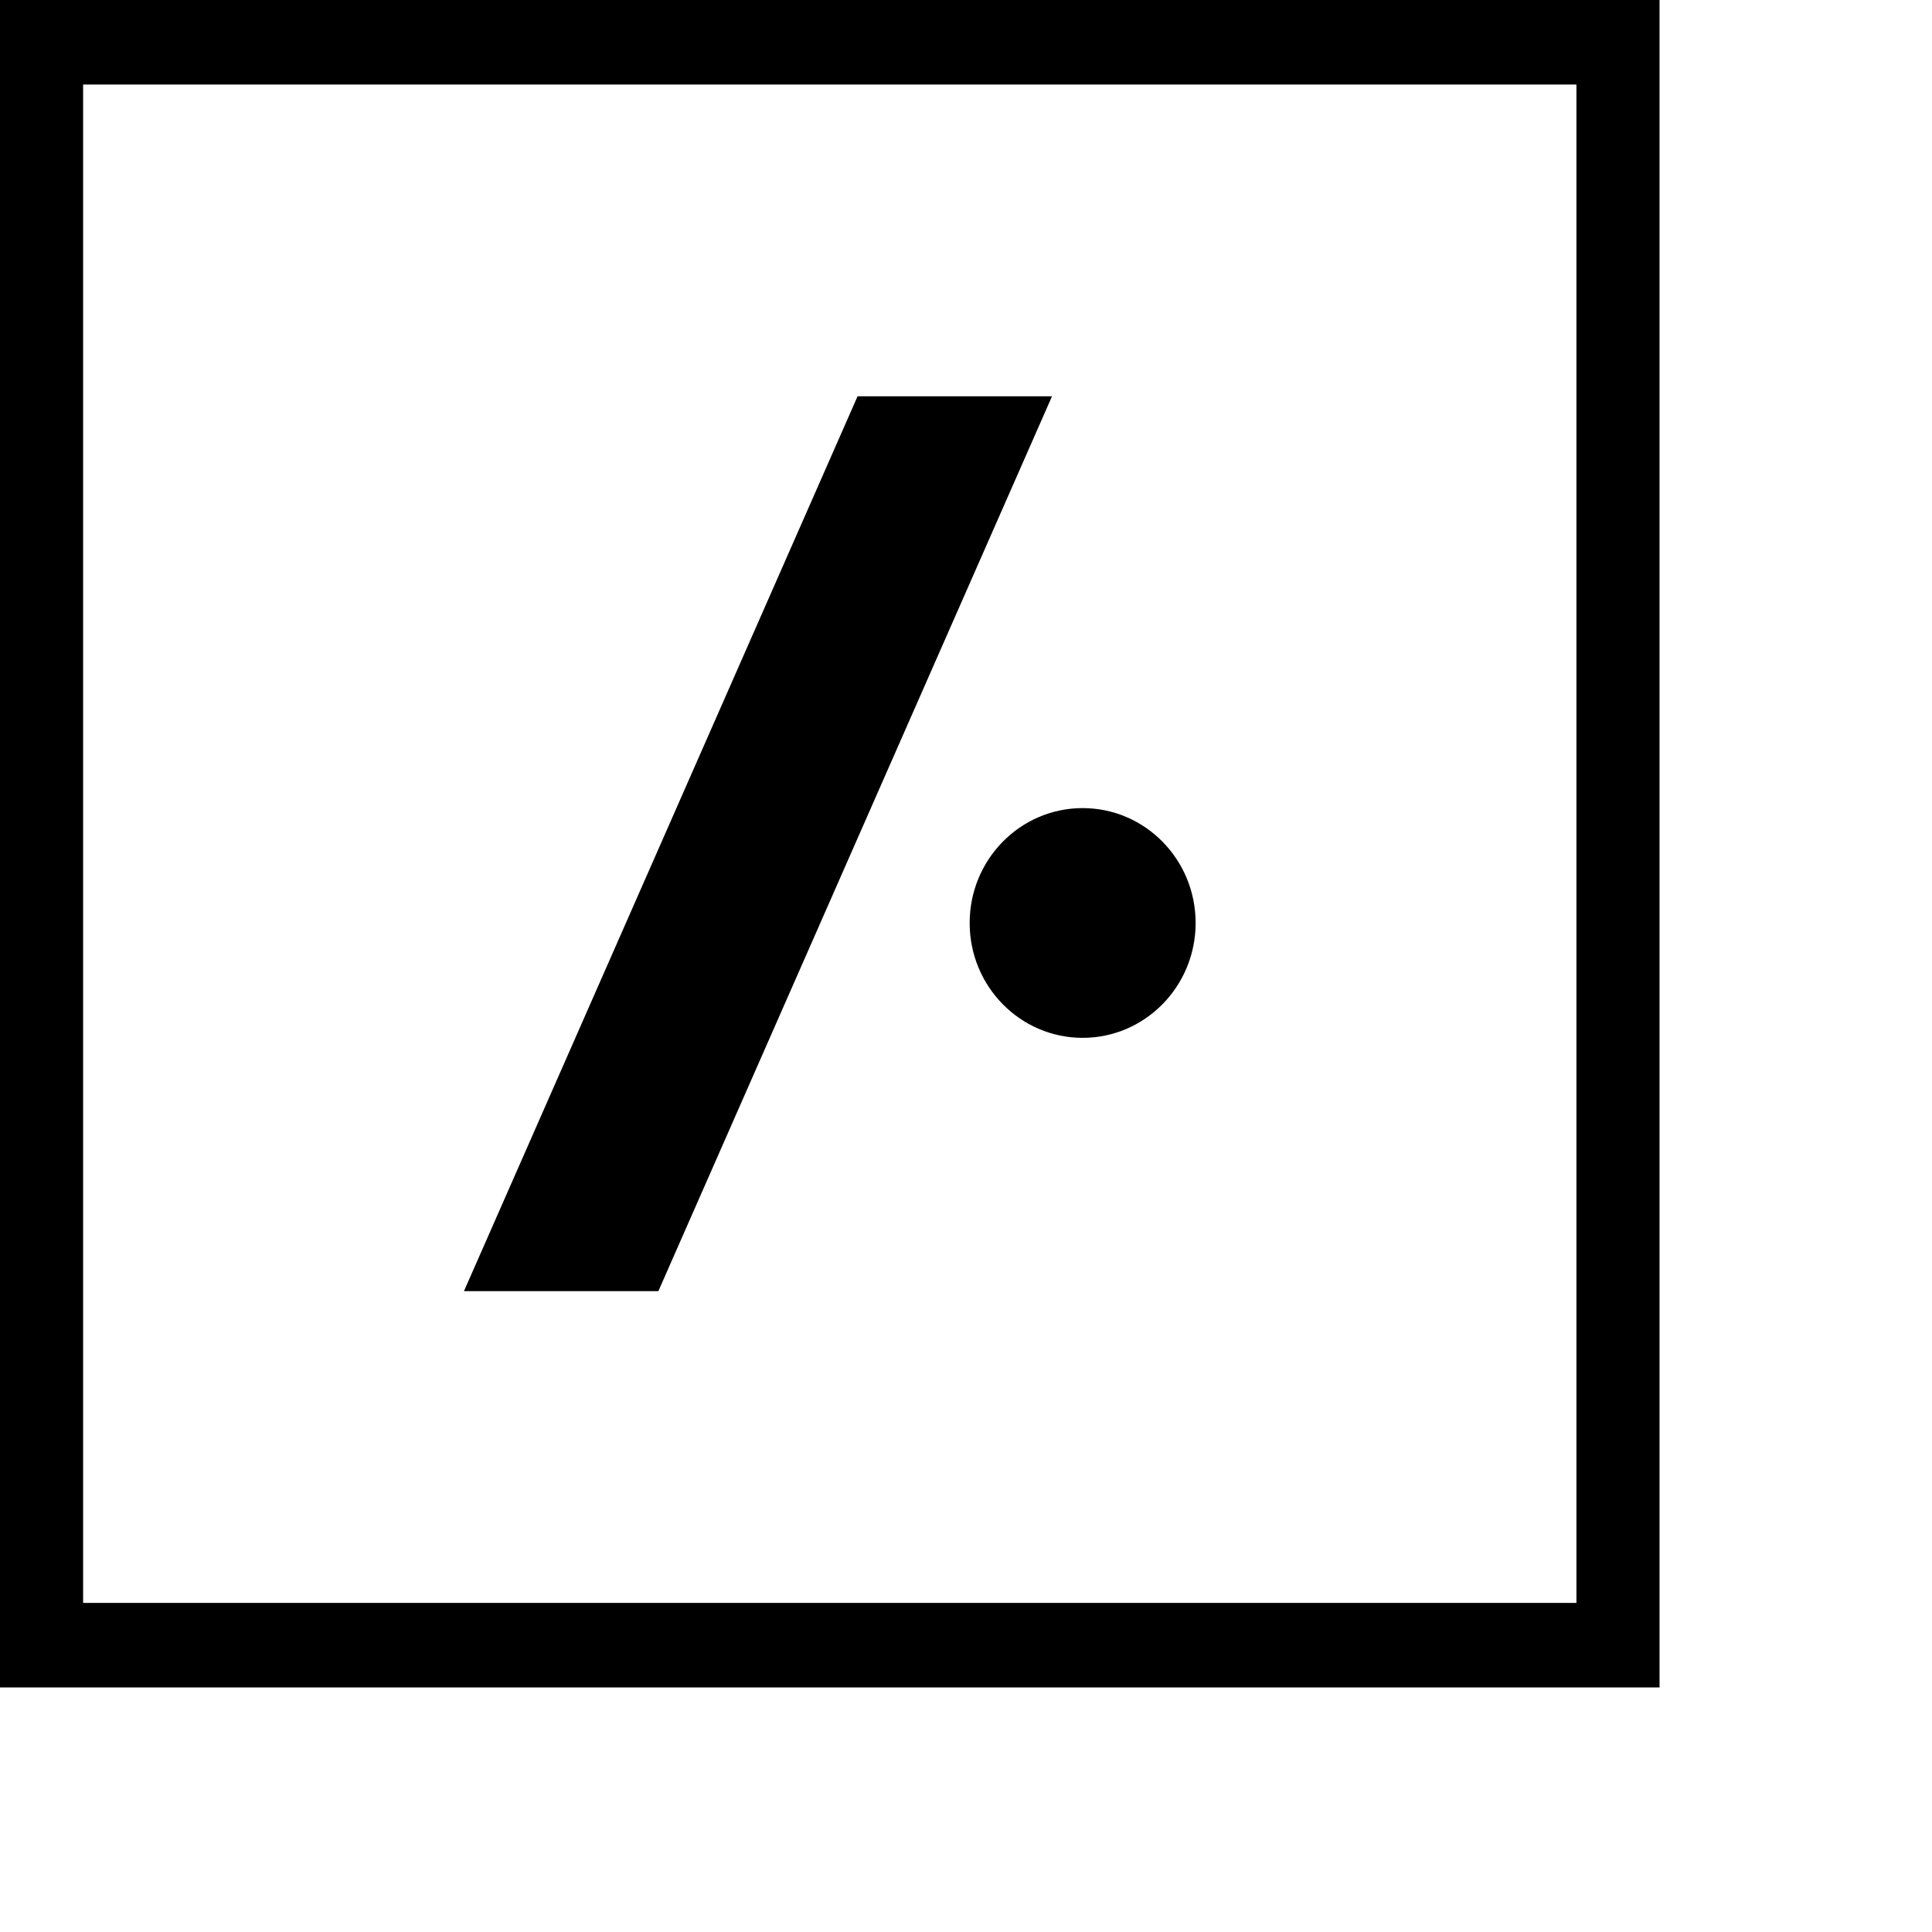 <svg width="48" height="48" viewBox="0 0 48 48" fill="none" xmlns="http://www.w3.org/2000/svg">
    <path fill-rule="evenodd" clip-rule="evenodd" d="M0 41.924H41.231V0H0V41.924ZM2.065 39.824H39.166V2.1H2.065V39.824Z" fill="black"></path>
    <path fill-rule="evenodd" clip-rule="evenodd" d="M26.898 25.785C25.348 25.785 24.091 24.508 24.091 22.931C24.091 21.354 25.348 20.077 26.898 20.077C28.449 20.077 29.705 21.354 29.705 22.931C29.705 24.508 28.446 25.785 26.898 25.785ZM11.527 32.078L21.306 9.846H26.137L16.357 32.078H11.527Z" fill="black"></path>
</svg>
